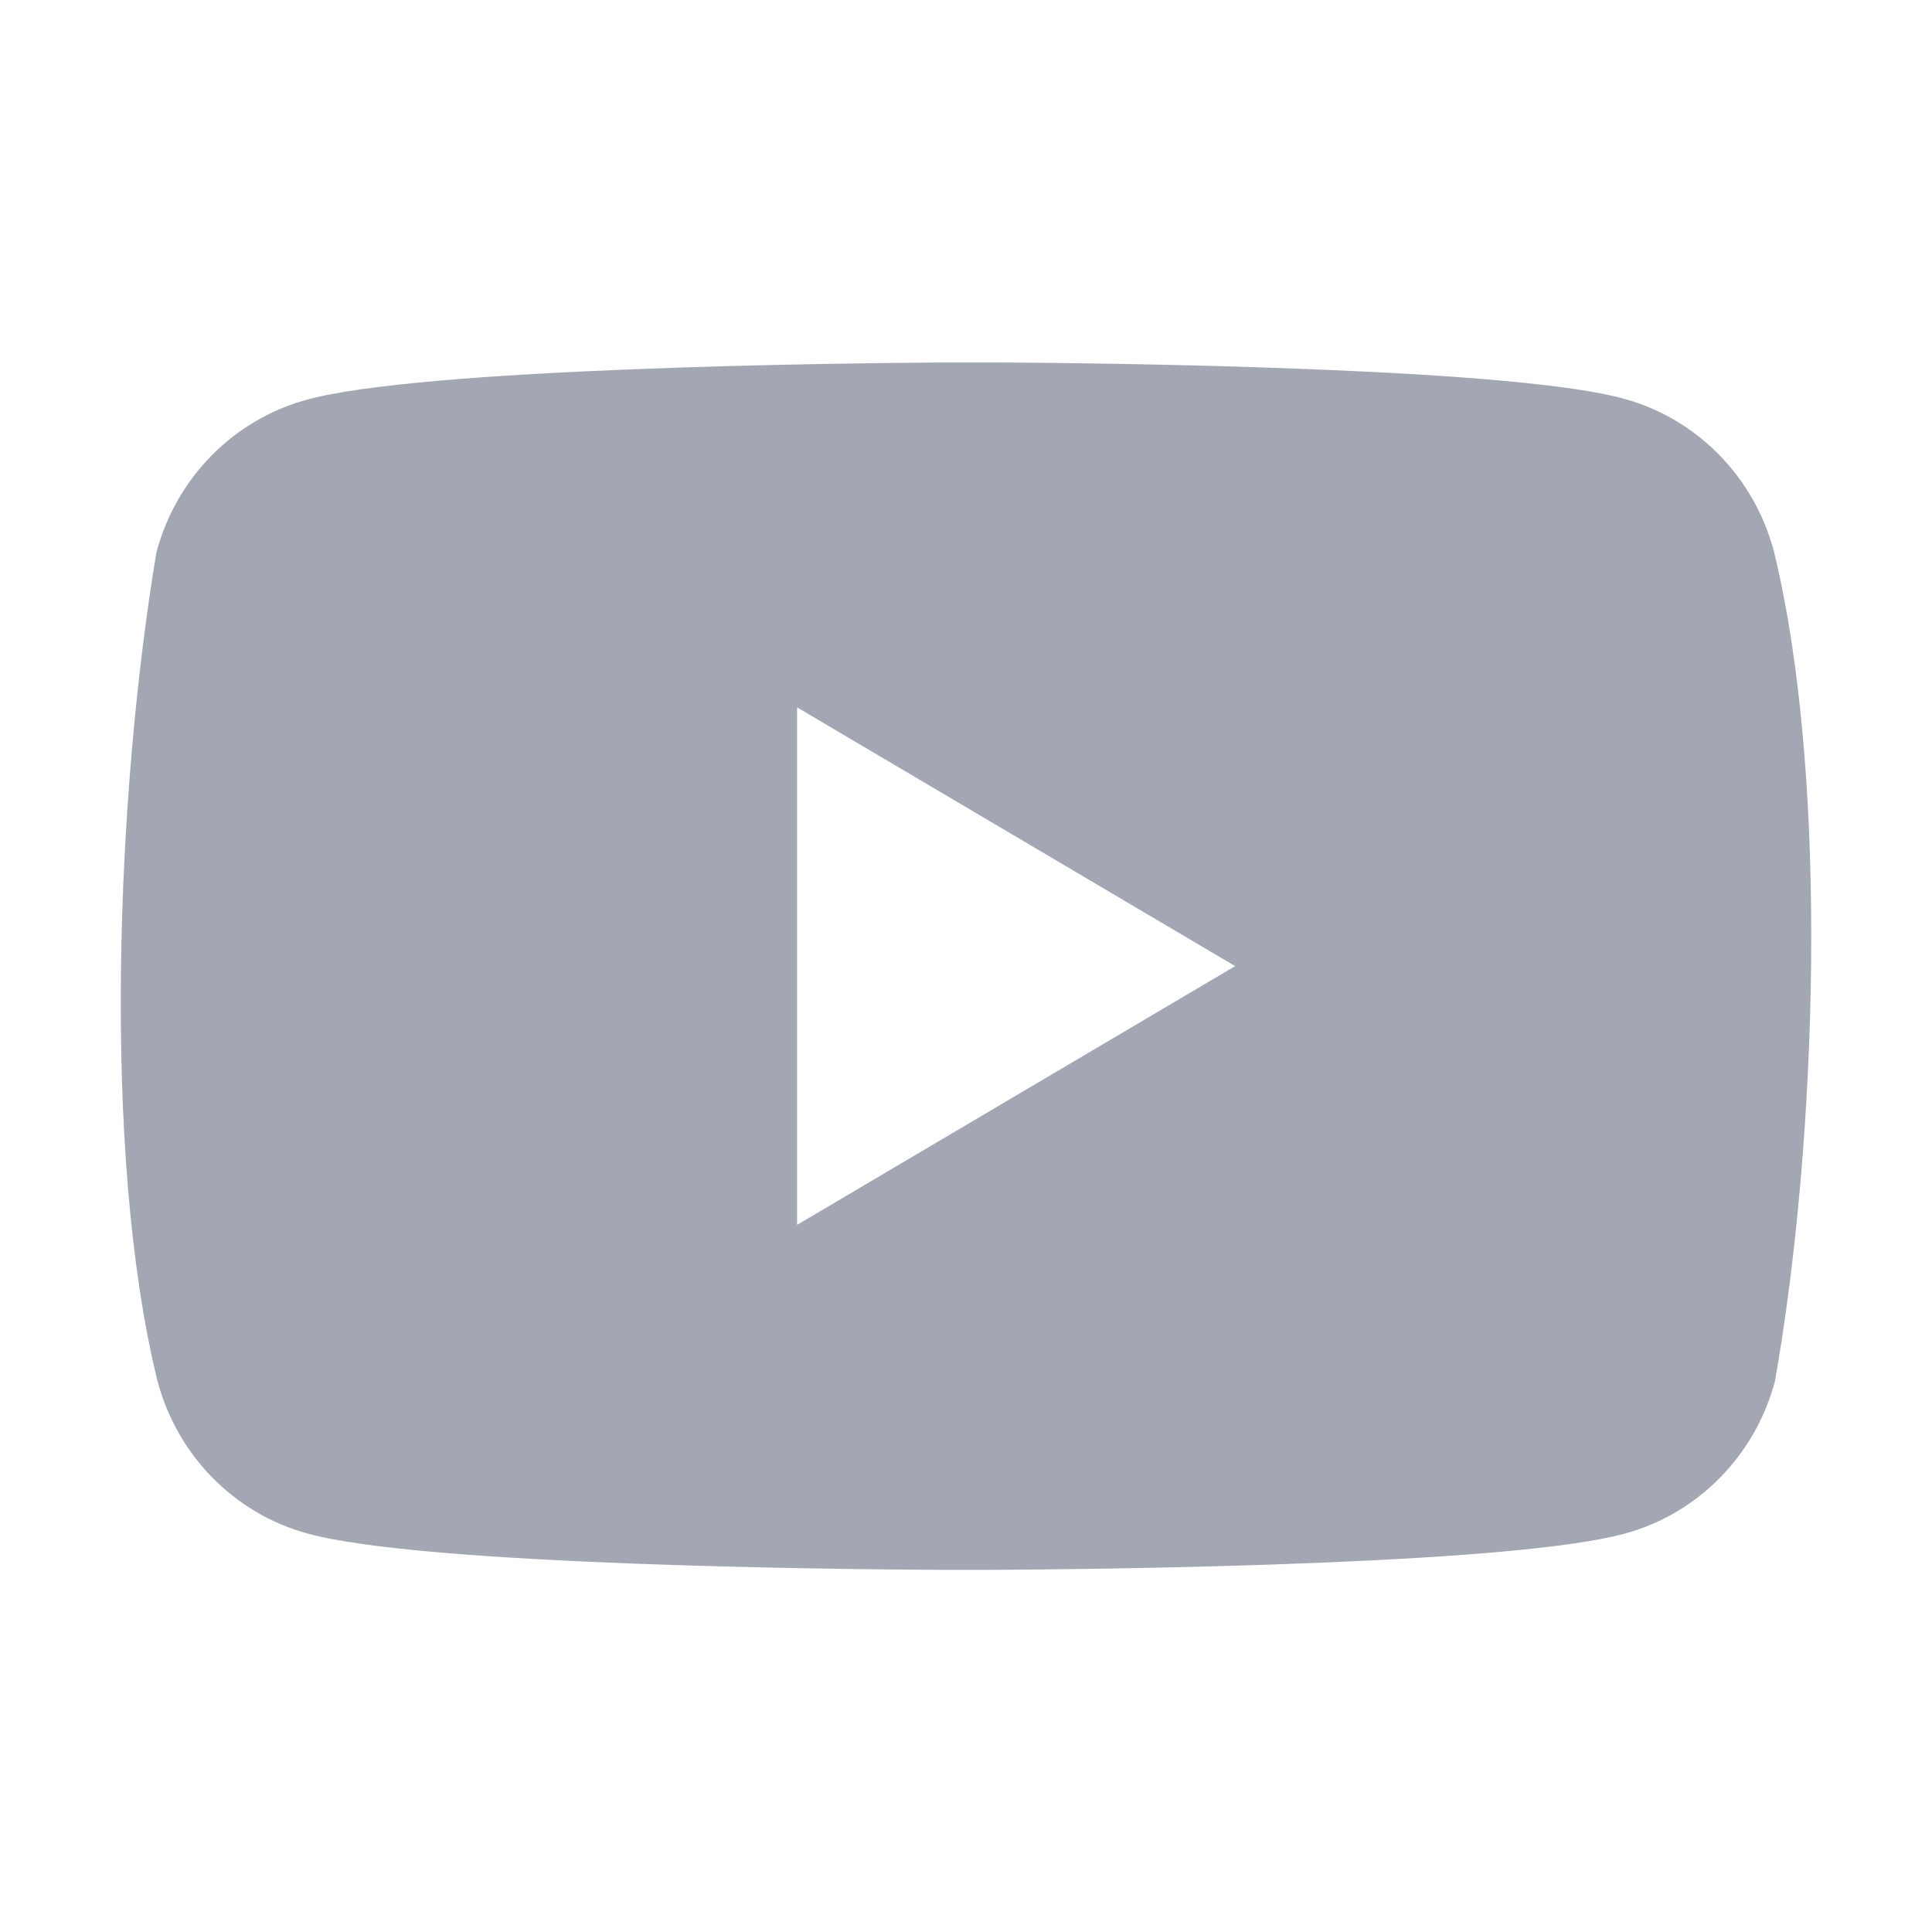 <?xml version="1.0" encoding="UTF-8"?>
<svg width="16px" height="16px" viewBox="0 0 16 16" version="1.1" xmlns="http://www.w3.org/2000/svg" xmlns:xlink="http://www.w3.org/1999/xlink">
    <title>B1B0B568-D776-434F-9968-6DF92811CAA9</title>
    <g id="Website" stroke="none" stroke-width="1" fill="none" fill-rule="evenodd">
        <g id="Formsio_Homepage-New-2560" transform="translate(-1580, -3299)">
            <g id="Group-20" transform="translate(0, 690)">
                <g id="Footer" transform="translate(597, 2352)">
                    <g id="Group-28-Copy-2" transform="translate(983, 100)">
                        <g id="Youtube" transform="translate(0, 157)">
                            <rect id="Rectangle" x="0" y="0" width="16" height="16"></rect>
                            <path d="M8.284,3.002 C8.726,3.004 9.615,3.014 10.547,3.046 L11.014,3.064 C12.027,3.107 13.011,3.18 13.452,3.303 C14.056,3.469 14.528,3.951 14.691,4.567 C15.153,6.465 15.047,9.464 14.7,11.436 C14.537,12.052 14.065,12.533 13.461,12.699 C13.02,12.822 12.036,12.895 11.023,12.938 L10.556,12.956 C9.547,12.991 8.587,12.999 8.192,13.001 L7.812,13.001 C6.96,12.997 3.493,12.964 2.543,12.699 C1.939,12.533 1.467,12.052 1.304,11.436 C0.839,9.545 0.966,6.545 1.295,4.576 C1.458,3.96 1.93,3.479 2.534,3.312 C3.484,3.047 6.951,3.007 7.803,3.002 Z M6.601,5.858 L6.601,10.144 L10.229,8.001 L6.601,5.858 Z" id="Combined-Shape" fill="#A2A7B3" fill-rule="nonzero"></path>
                        </g>
                    </g>
                </g>
            </g>
        </g>
    </g>
</svg>